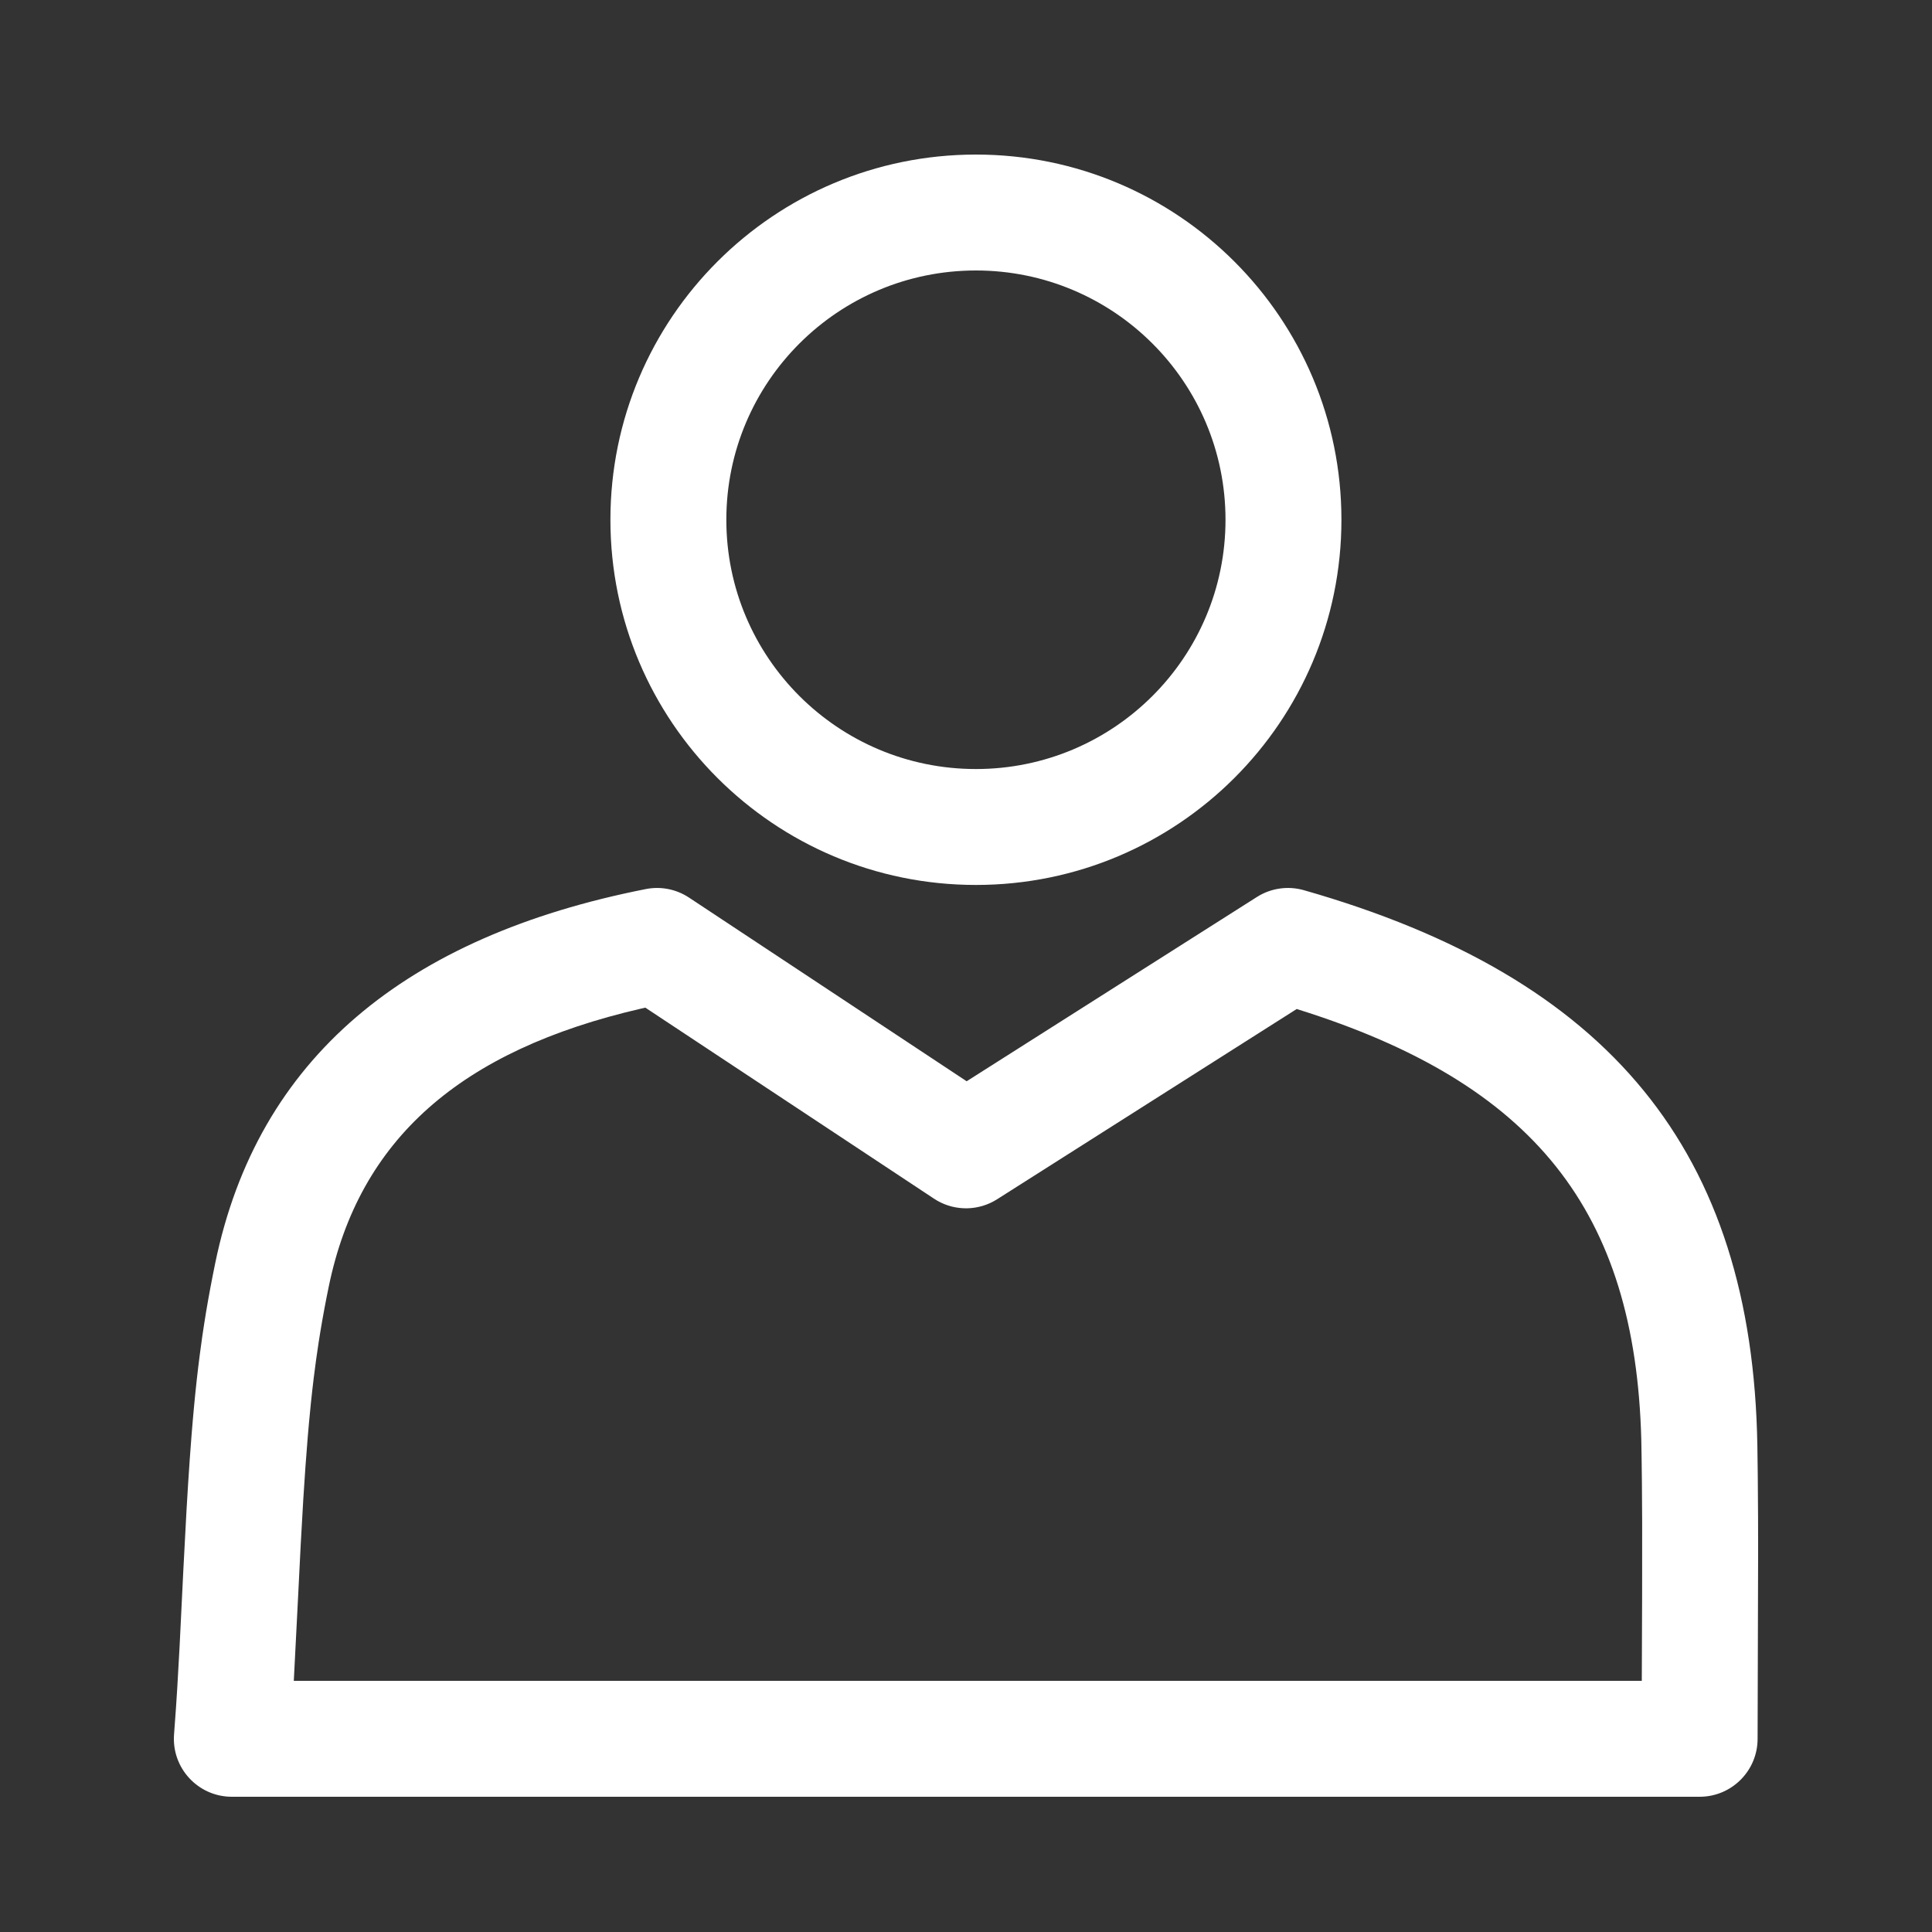 <?xml version="1.0" encoding="UTF-8"?>
<svg width="100px" height="100px" viewBox="0 0 100 100" version="1.1" xmlns="http://www.w3.org/2000/svg" xmlns:xlink="http://www.w3.org/1999/xlink">
    <rect x="0" y="0" width="100" height="100" fill="#333333" stroke="none"/>
    <title>icon/全球布局/企业客户</title>
    <g id="icon/全球布局/企业客户" stroke="none" stroke-width="1" fill="none" fill-rule="evenodd">
        <path d="M65.057,46.428 C65.78,45.969 66.665,45.841 67.488,46.076 C83.323,50.594 90.712,59.61 90.961,74.84 L90.961,74.84 L90.982,76.406 L90.997,78.539 L91,80.356 L90.973,90 C90.973,91.657 89.63,93 87.973,93 L87.973,93 L12,93 C10.251,93 8.873,91.51 9.009,89.767 L9.009,89.767 L9.11,88.375 L9.173,87.398 L9.294,85.251 L9.49,81.258 L9.653,78.186 L9.736,76.809 L9.822,75.525 L9.912,74.321 L9.975,73.559 L10.041,72.825 L10.11,72.116 L10.183,71.429 L10.26,70.761 L10.342,70.108 L10.473,69.151 L10.568,68.524 L10.668,67.9 L10.775,67.279 L10.889,66.655 L11.01,66.026 L11.138,65.389 C13.325,54.761 21.01,48.468 33.427,46.018 C34.2,45.865 35.002,46.023 35.66,46.457 L35.66,46.457 L50.034,55.966 Z M33.401,52.155 L33.18,52.206 C23.834,54.367 18.586,58.962 17.015,66.599 C16.934,66.99 16.858,67.375 16.787,67.758 L16.787,67.758 L16.683,68.332 L16.585,68.906 L16.49,69.5 L16.358,70.404 L16.237,71.334 L16.162,71.973 L16.091,72.632 L15.991,73.665 L15.928,74.387 L15.809,75.928 L15.697,77.619 L15.563,79.984 L15.428,82.675 L15.207,87 L84.979,87 L84.996,82.513 L84.998,78.818 L84.985,76.73 L84.969,75.457 L84.953,74.518 C84.643,62.693 79.426,56.072 67.152,52.237 L67.152,52.237 L67.118,52.226 L51.608,62.075 C50.668,62.672 49.48,62.696 48.521,62.152 L48.521,62.152 L48.344,62.043 L33.401,52.155 Z M50.514,8 C60.961,8 69.432,16.463 69.432,26.903 C69.432,37.343 60.961,45.805 50.514,45.805 C40.066,45.805 31.595,37.343 31.595,26.903 C31.595,16.463 40.066,8 50.514,8 Z M50.514,14 C43.379,14 37.595,19.778 37.595,26.903 C37.595,34.028 43.378,39.805 50.514,39.805 C57.649,39.805 63.432,34.028 63.432,26.903 C63.432,19.778 57.648,14 50.514,14 Z" id="形状结合" fill="#FFFFFF" fill-rule="nonzero"></path>
    </g>
</svg>